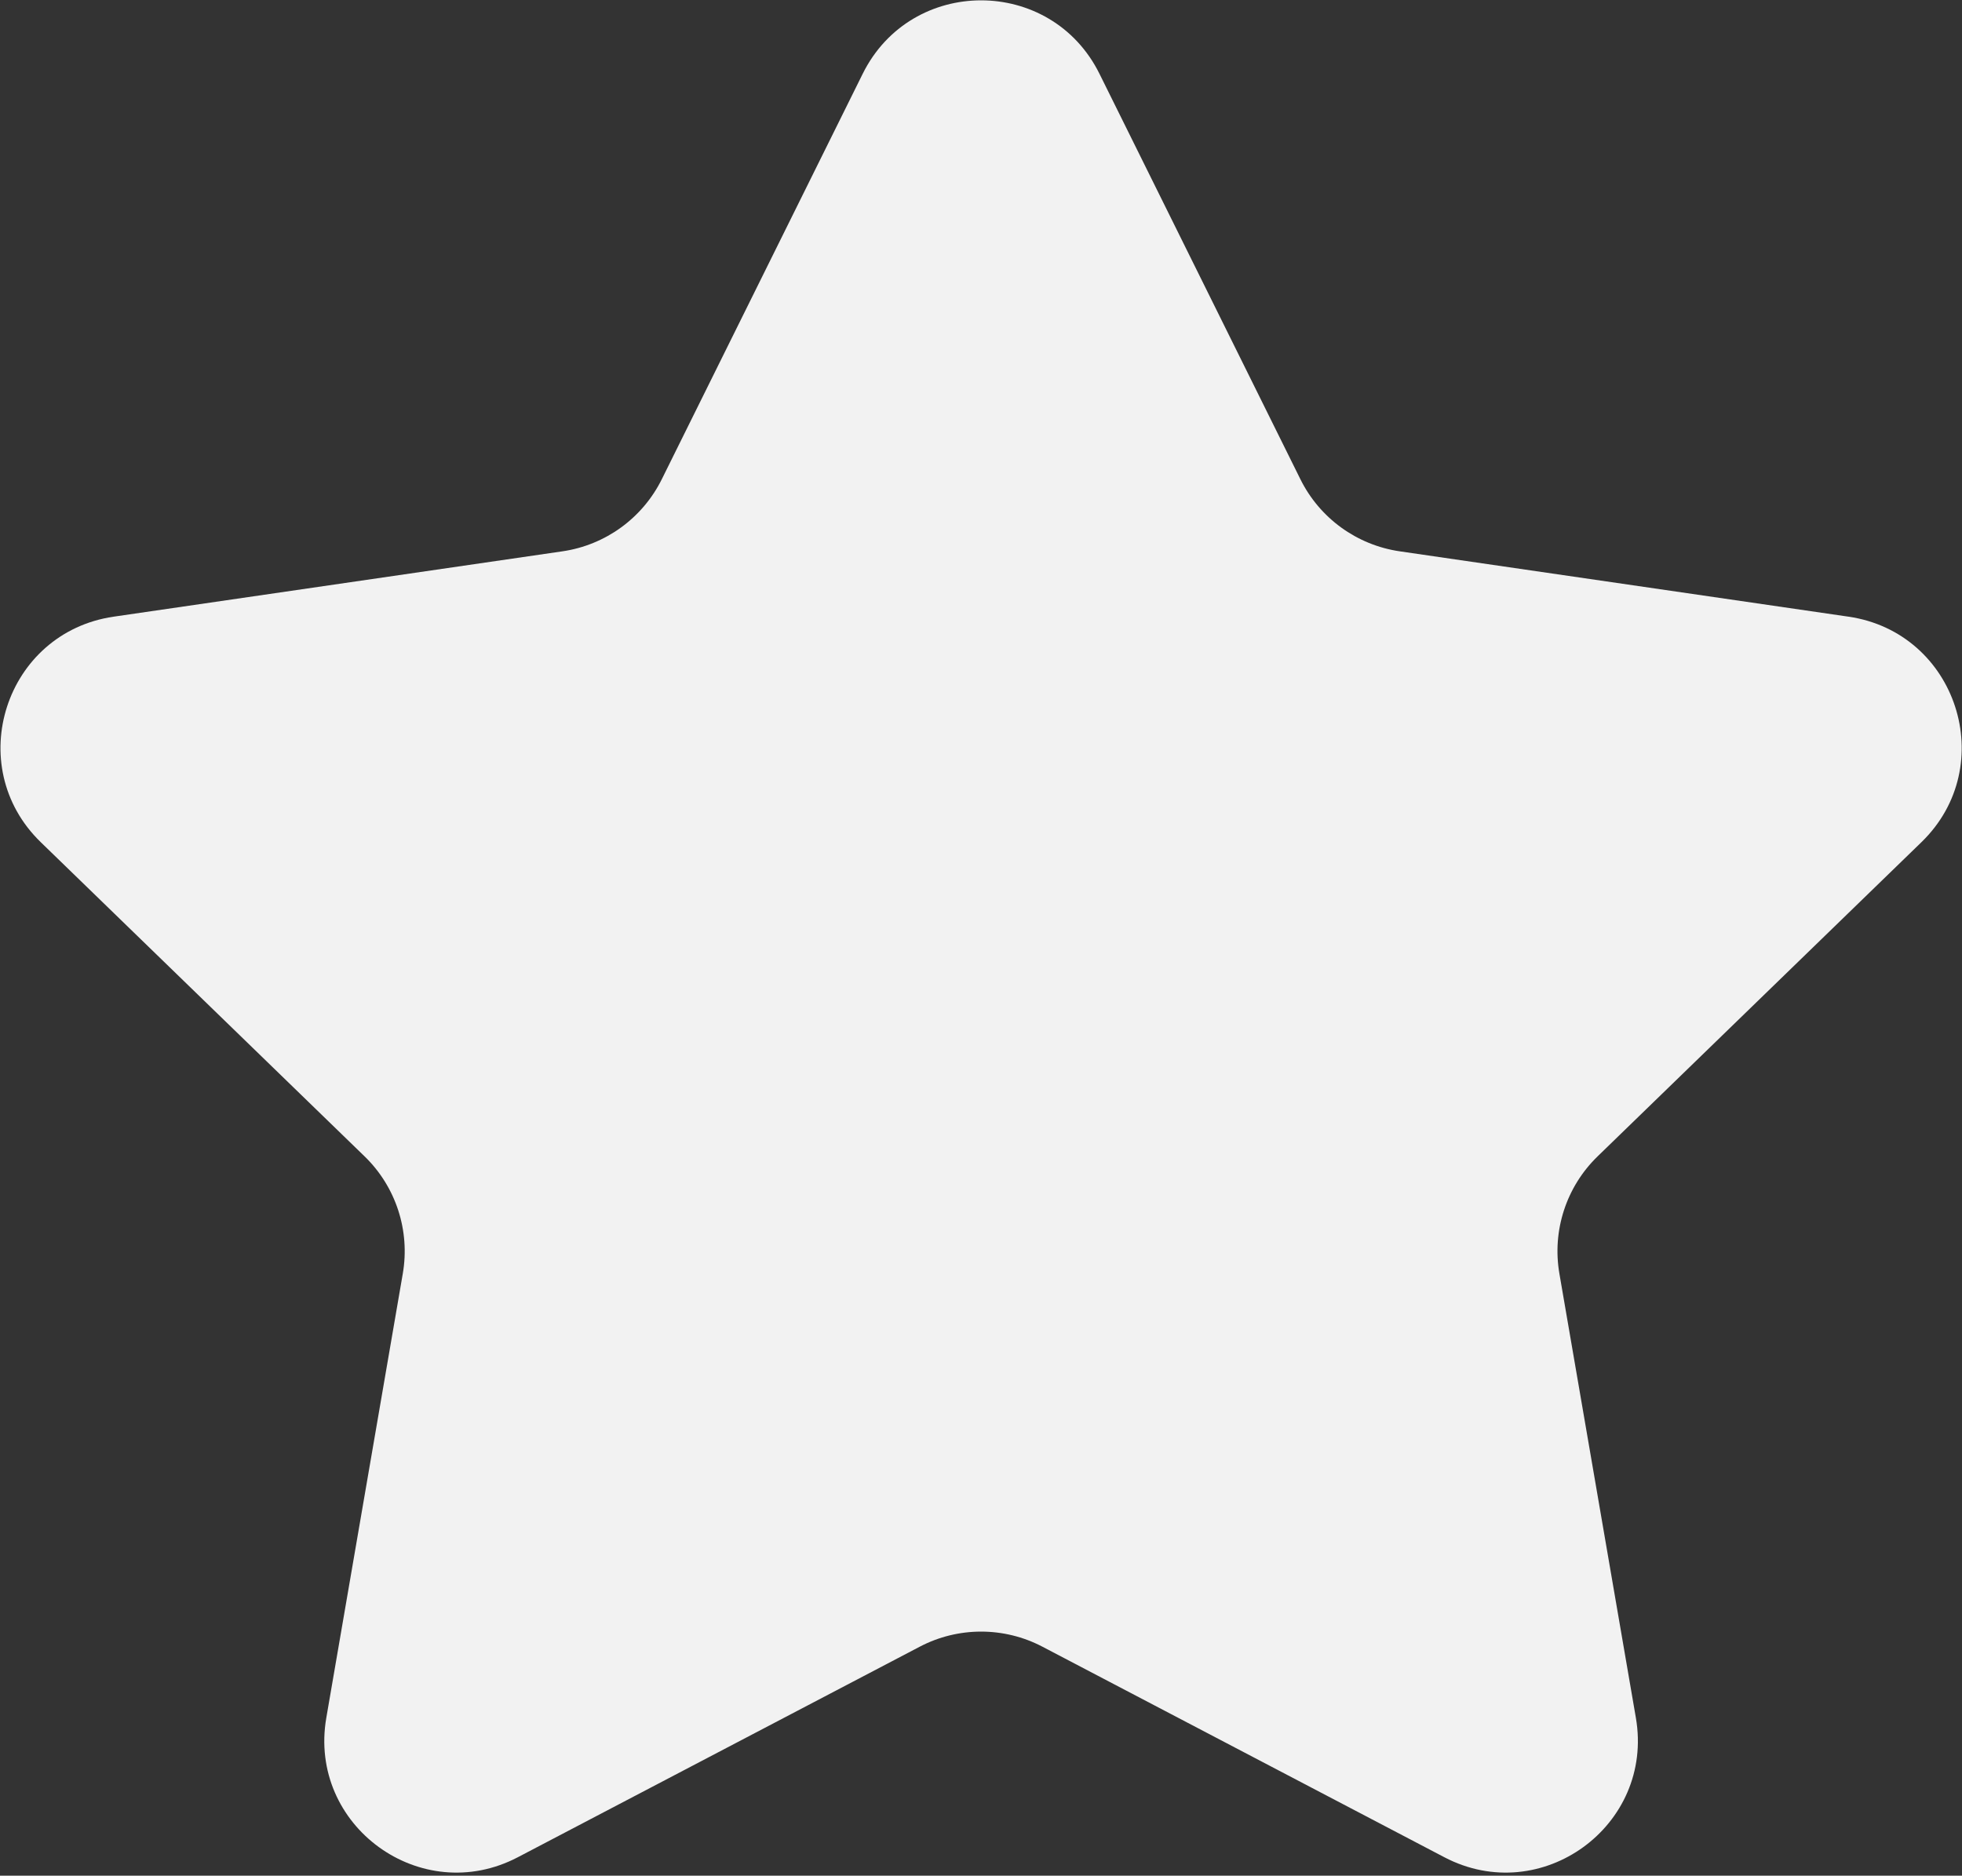 <?xml version="1.0" encoding="UTF-8"?> <svg xmlns="http://www.w3.org/2000/svg" width="297" height="284" viewBox="0 0 297 284" fill="none"><rect x="0" y="0" width="297" height="284" fill="#333333" stroke="none"/><path d="M130.592 11.174C137.939 -3.655 159.089 -3.655 166.435 11.174L196.85 72.566C199.766 78.452 205.388 82.531 211.889 83.478L279.816 93.371C296.237 95.762 302.771 115.958 290.862 127.514L241.835 175.092C237.097 179.69 234.933 186.33 236.054 192.837L247.633 260.102C250.444 276.431 233.317 288.9 218.64 281.21L157.796 249.33C151.983 246.284 145.045 246.284 139.231 249.33L78.387 281.21C63.71 288.9 46.584 276.431 49.395 260.102L60.974 192.837C62.094 186.33 59.93 179.69 55.192 175.092L6.165 127.514C-5.743 115.958 0.79 95.762 17.212 93.371L85.138 83.478C91.639 82.531 97.261 78.452 100.178 72.566L130.592 11.174Z" fill="#F2F2F2"></path></svg> 